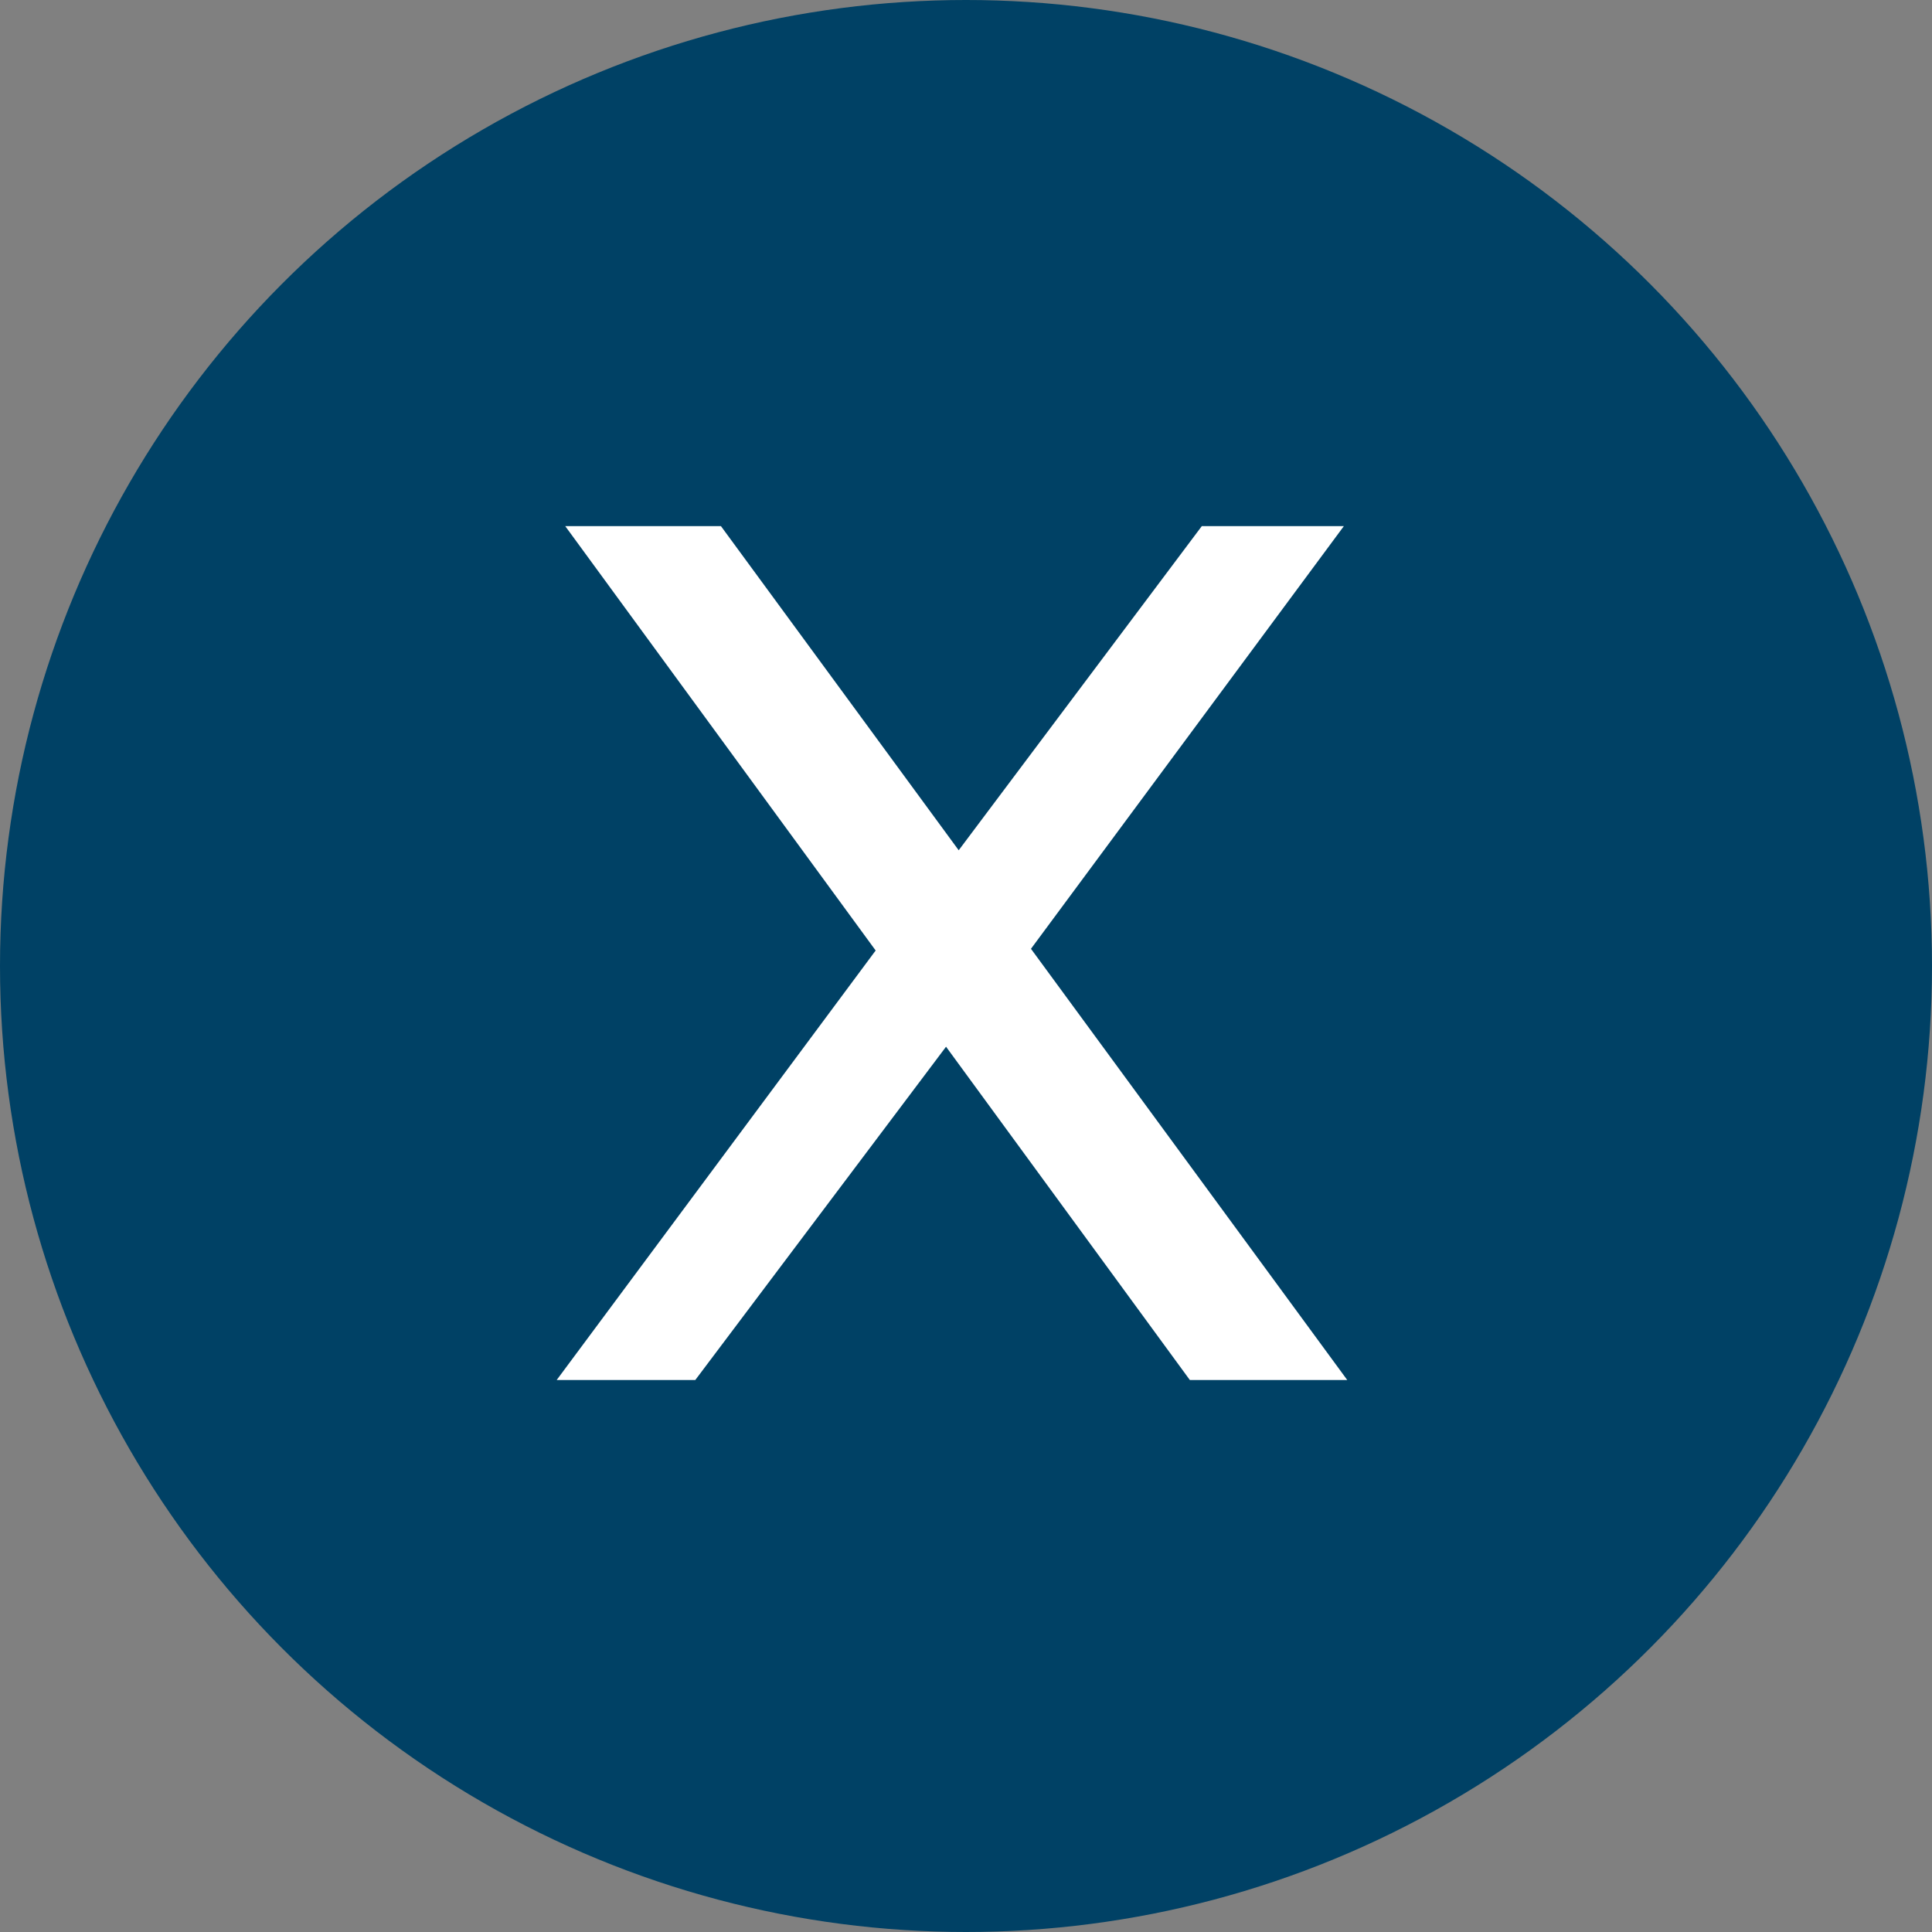 <svg width="42" height="42" viewBox="0 0 42 42" fill="none" xmlns="http://www.w3.org/2000/svg">
<rect x="0" y="0" width="42" height="42" fill="#808080" stroke="none"/>
<circle cx="21" cy="21" r="21" fill="#004165"/>
<path d="M21.216 21.891L15.115 30H12.102L19.616 19.882L21.216 21.891ZM29.288 30H25.866L12.288 11.438H15.673L29.288 30ZM19.988 19.622L26.126 11.438H29.214L21.476 21.891L19.988 19.622Z" fill="white"/>
</svg>
